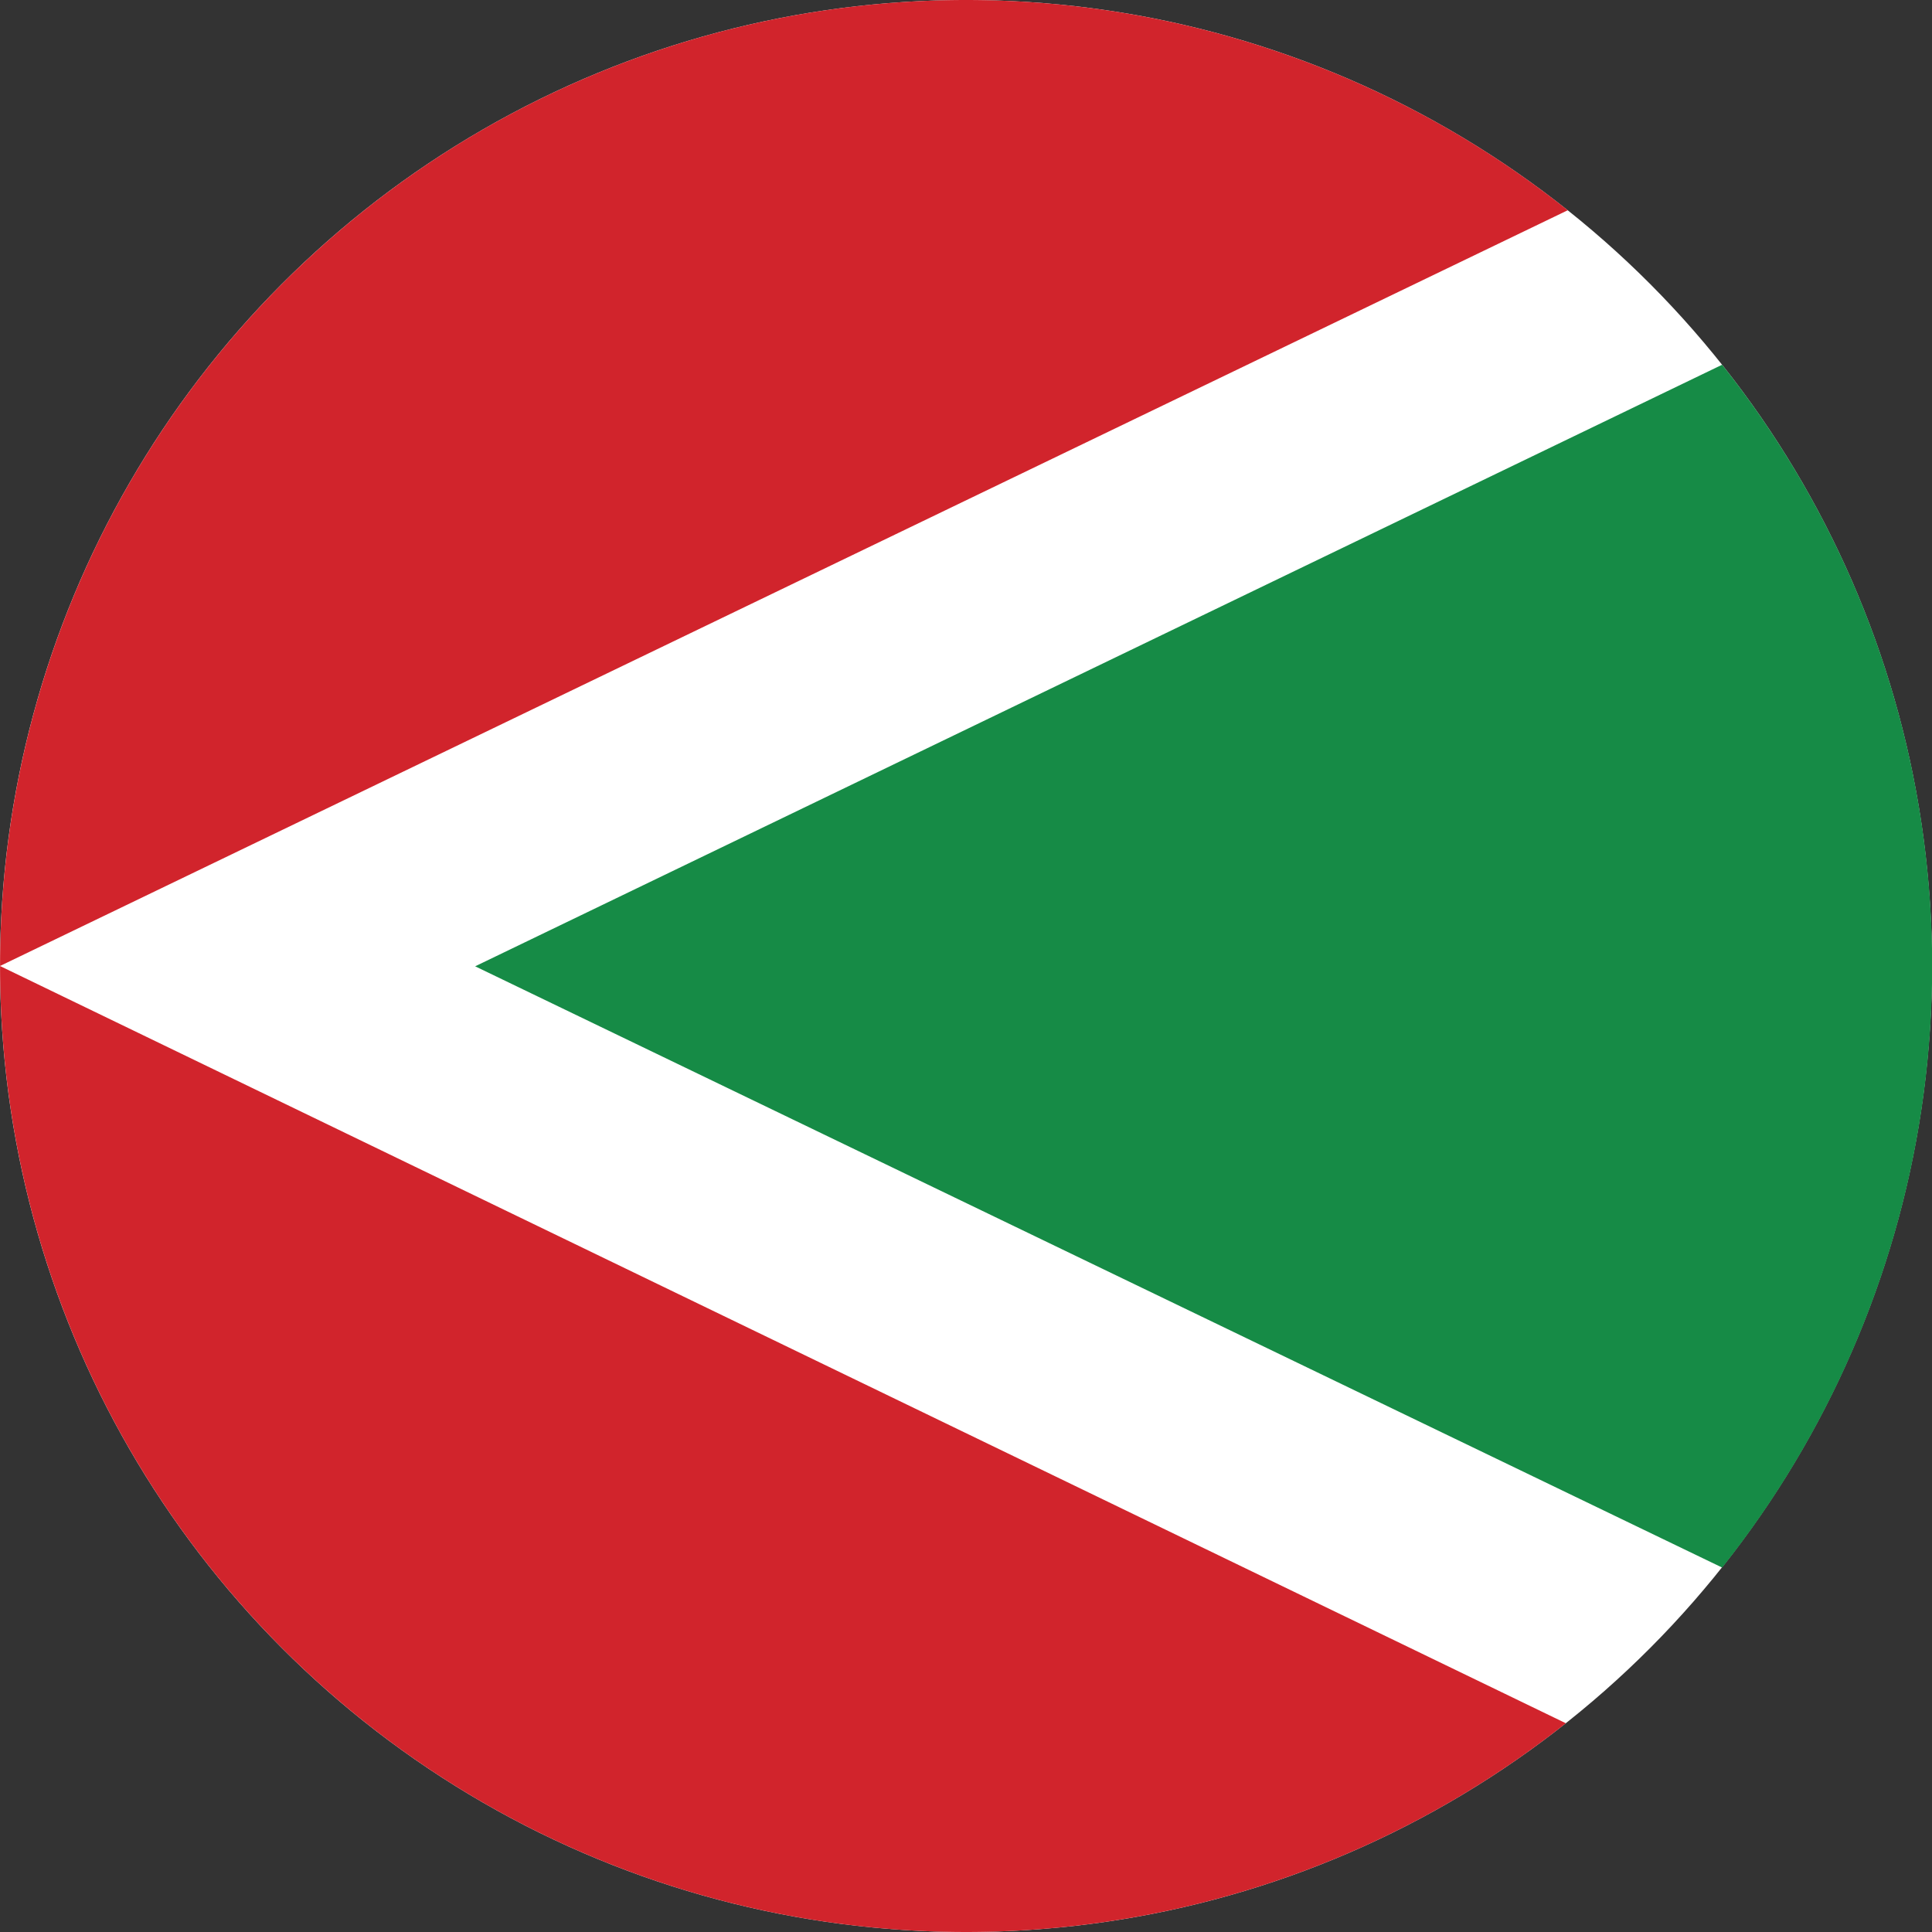 <?xml version="1.0" encoding="utf-8"?>
<svg xmlns="http://www.w3.org/2000/svg" width="1000" height="1000">
<rect width="100%" height="100%" fill="#333333" stroke="none"/>
<circle cx="500" cy="500" r="500" fill="#fff"/>
<path fill="#d1242c" d="M810.478,891.946A500,500 0 1 1 811.46,108.836L0,500L810.478,891.946z"/>
<path fill="#168b46" d="M891.389,811.371L245.941,500.16l645.413-311.361 A500,500 0 0 1 891.389,811.371z"/>
</svg>
